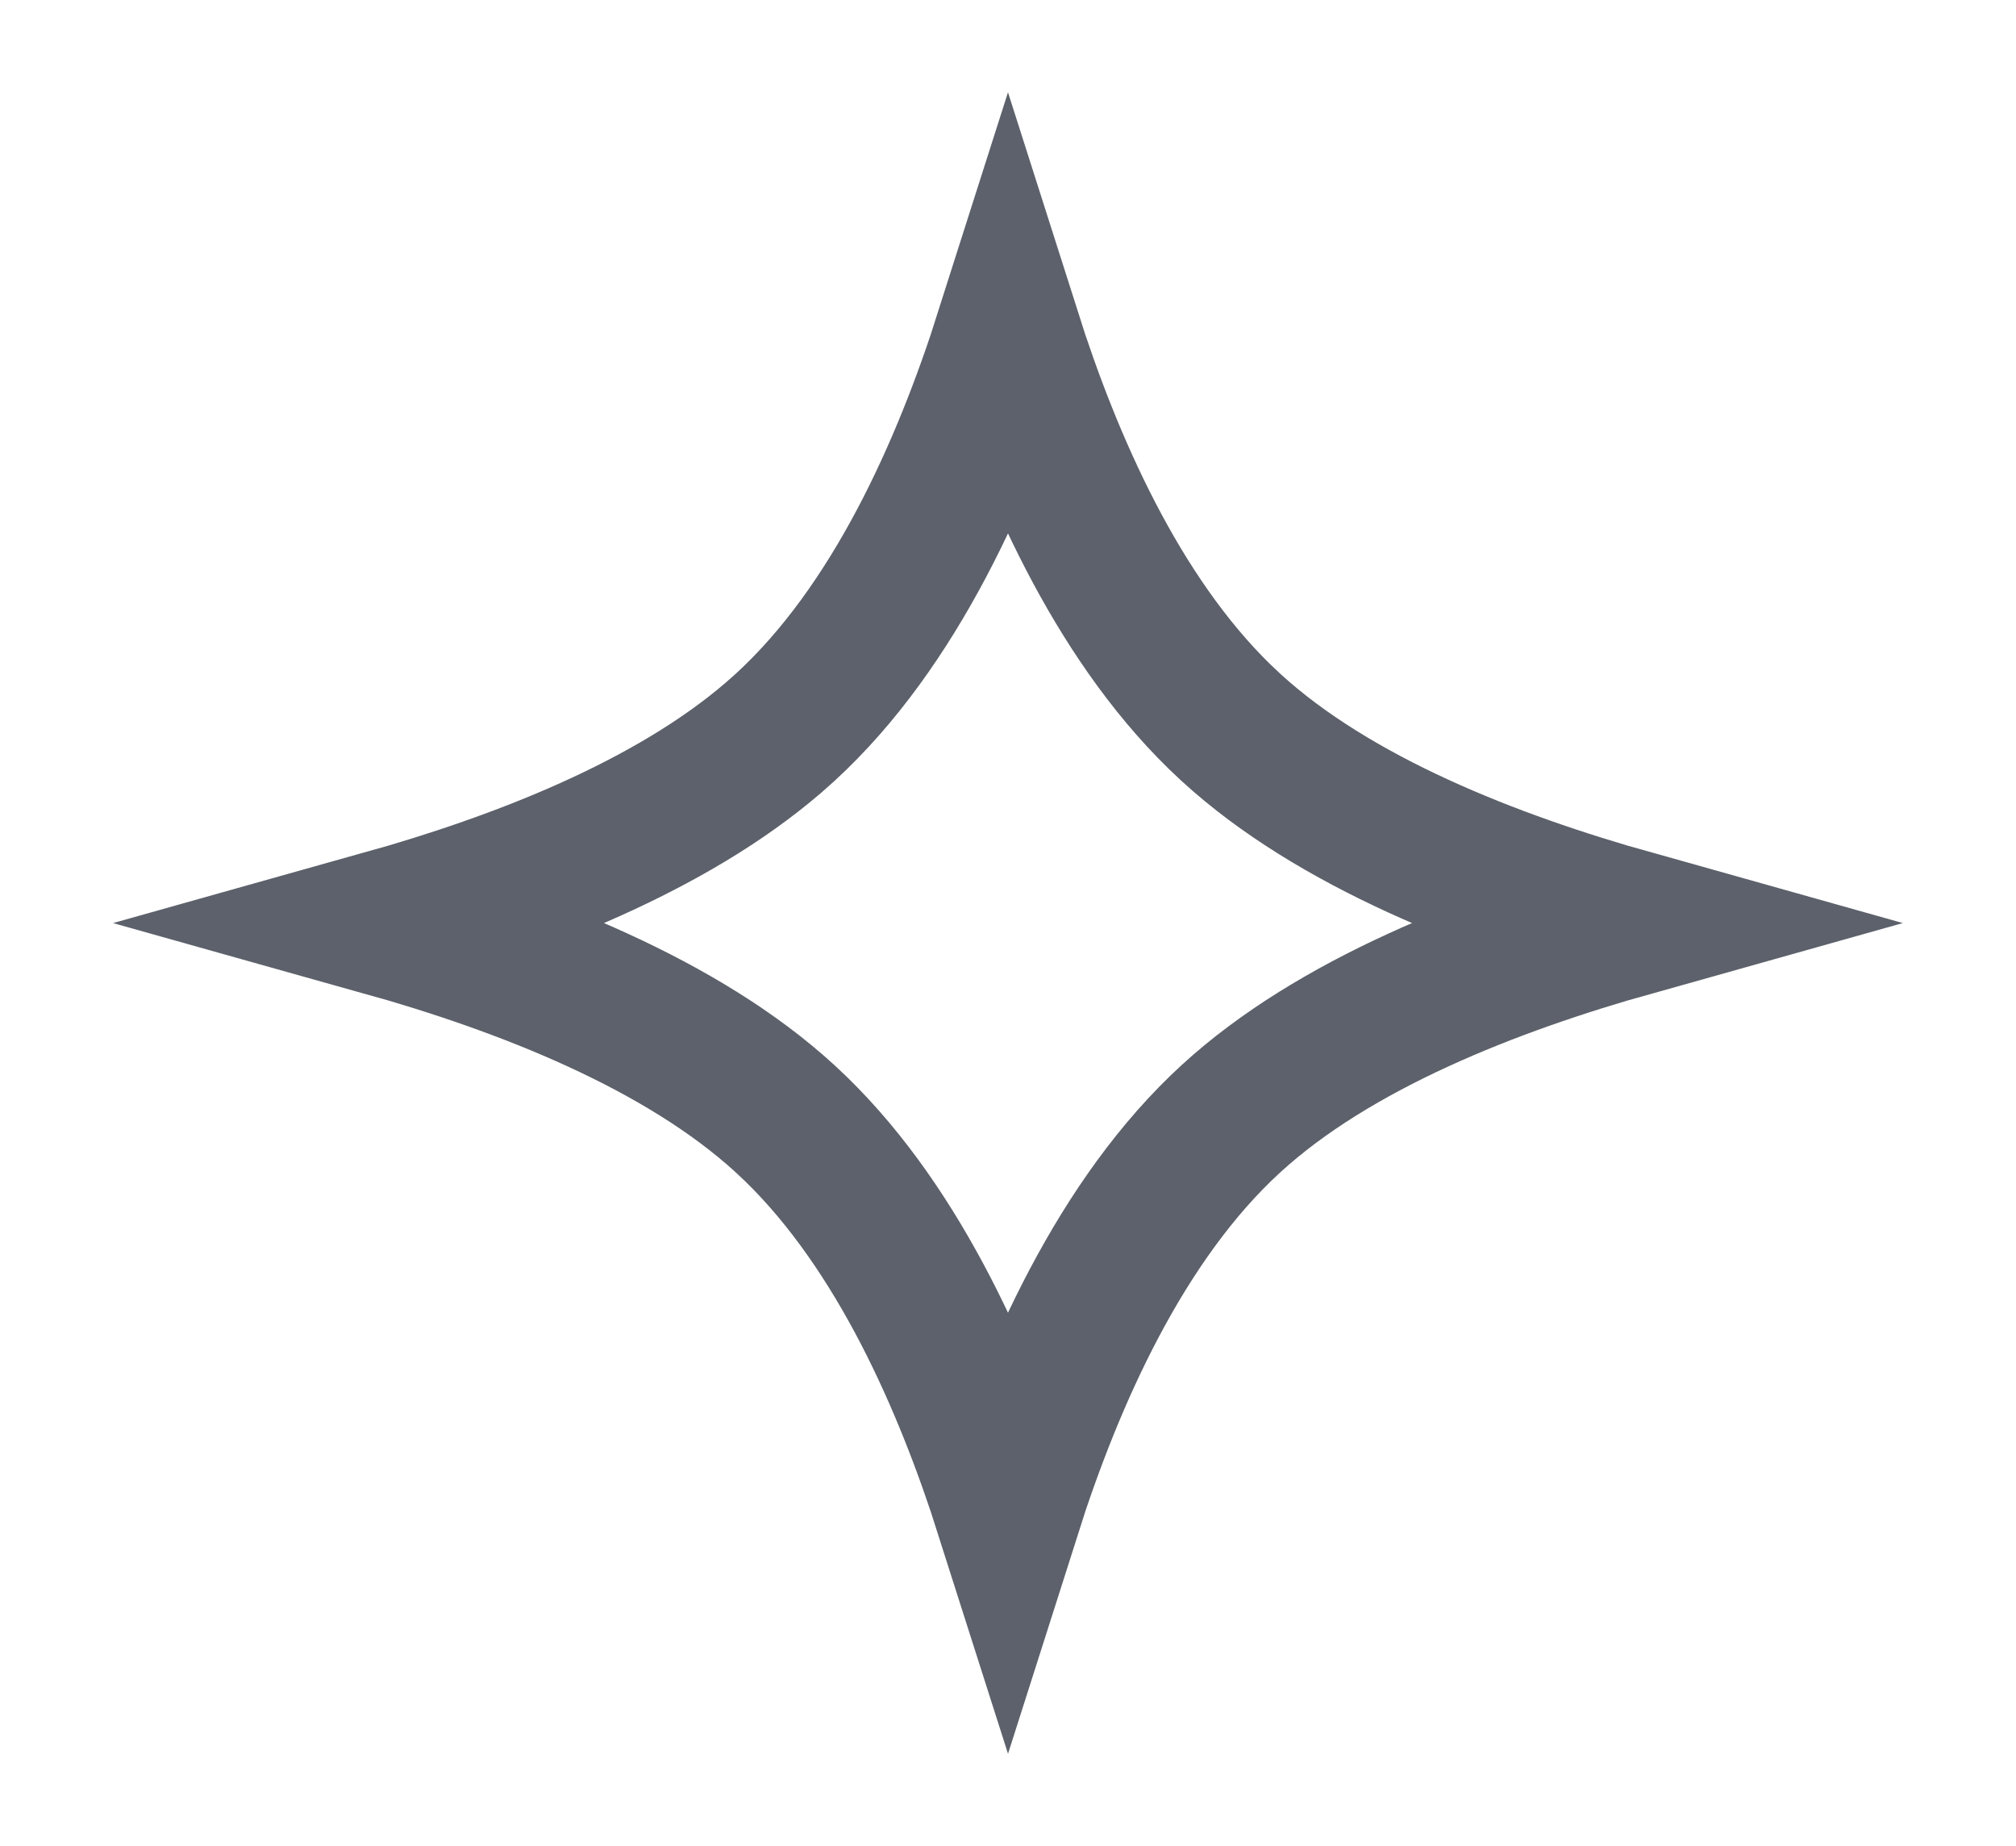 <svg width="83" height="76" viewBox="0 0 83 76" fill="none" xmlns="http://www.w3.org/2000/svg">
<path d="M41.5 13.696C43.22 19.102 45.942 25.335 50.21 29.502L50.683 29.949C54.937 33.845 61.425 36.369 67.237 38C61.425 39.631 54.937 42.155 50.683 46.051C46.142 50.209 43.282 56.701 41.5 62.303C39.78 56.898 37.058 50.664 32.79 46.498L32.317 46.051C28.063 42.155 21.574 39.63 15.762 38C21.358 36.43 27.58 34.032 31.832 30.379L32.317 29.949C36.858 25.791 39.718 19.299 41.5 13.696Z" stroke="#5C616B" stroke-width="6"/>
</svg>
